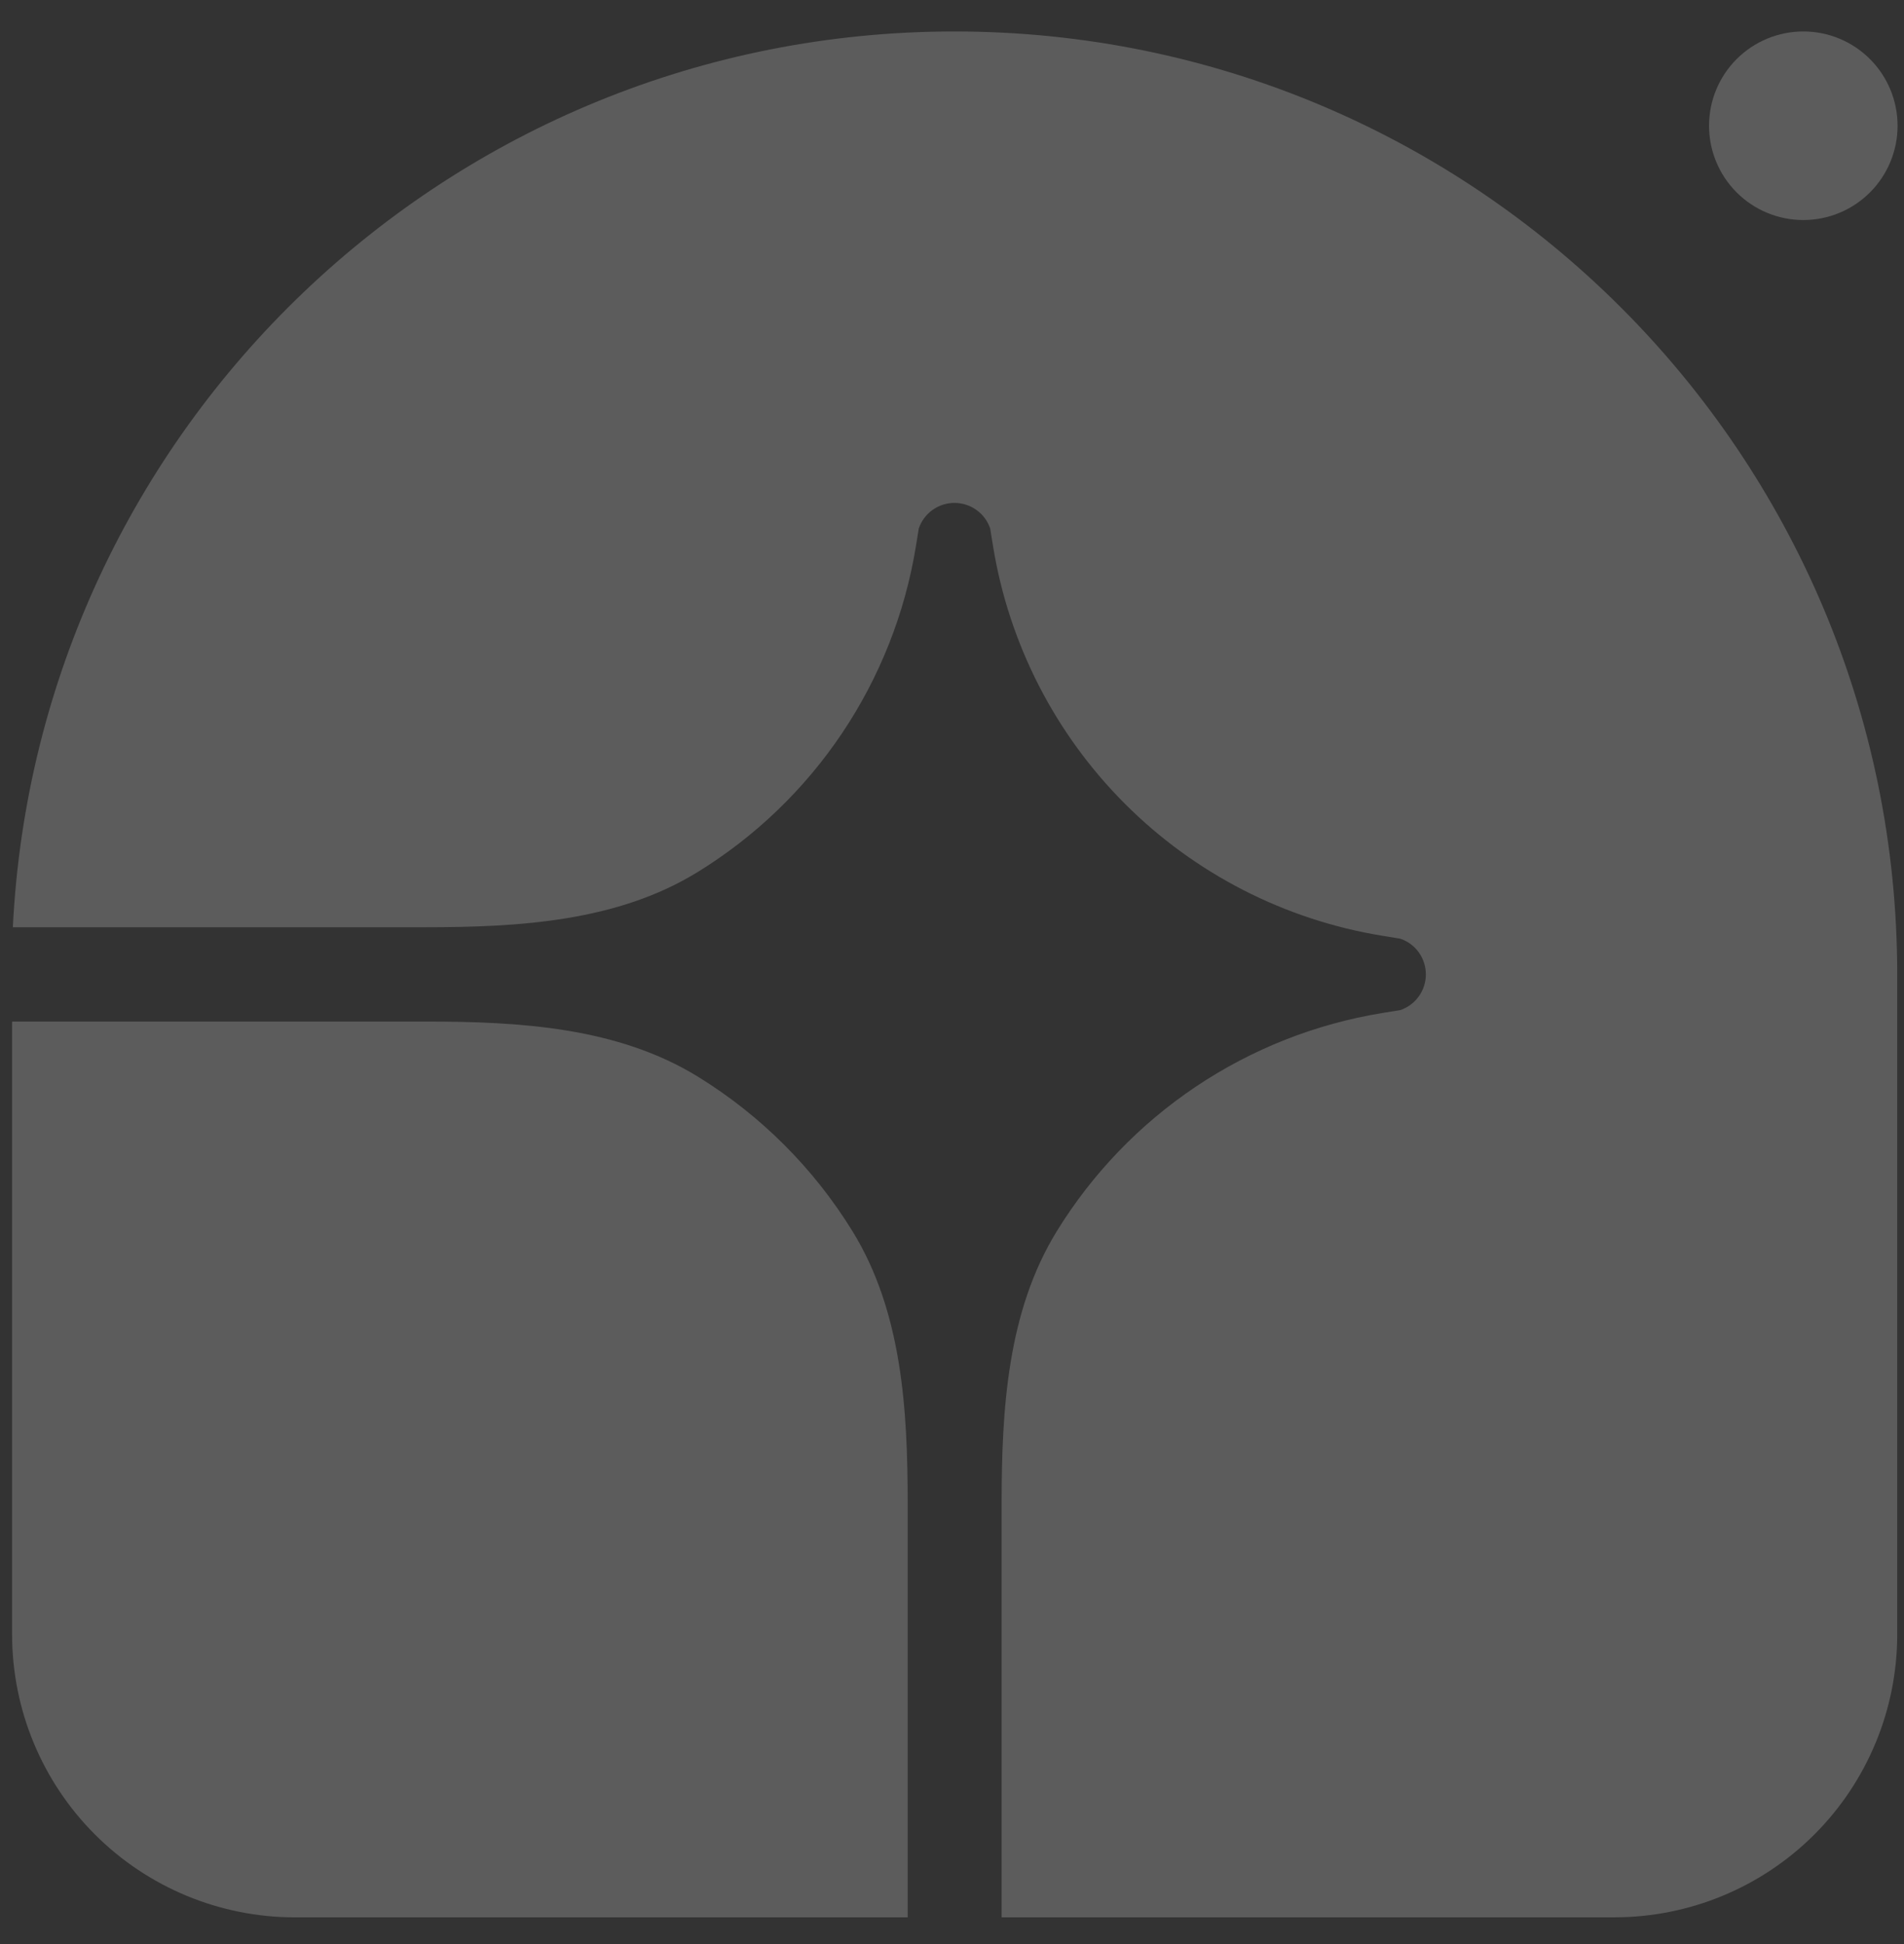 <svg width="48" height="49" viewBox="0 0 48 49" fill="none" xmlns="http://www.w3.org/2000/svg">
<rect x="0" y="0" width="48" height="49" fill="#333333" stroke="none"/>
<g clip-path="url(#clip0_11203_384)">
<path d="M24.062 0.793C37.189 0.793 47.829 11.433 47.829 24.559V41.196C47.829 43.087 47.078 44.901 45.741 46.238C44.404 47.575 42.59 48.326 40.699 48.326H25.251V37.9C25.251 35.521 25.396 33.056 26.643 31.031C27.537 29.58 28.732 28.338 30.147 27.389C31.563 26.44 33.166 25.807 34.848 25.533L35.303 25.459C35.491 25.395 35.654 25.274 35.769 25.112C35.884 24.951 35.946 24.758 35.946 24.559C35.946 24.361 35.884 24.168 35.769 24.006C35.654 23.845 35.491 23.724 35.303 23.66L34.848 23.586C32.391 23.185 30.121 22.022 28.361 20.261C26.6 18.5 25.437 16.231 25.036 13.774L24.962 13.319C24.898 13.131 24.777 12.968 24.615 12.853C24.454 12.738 24.261 12.676 24.062 12.676C23.864 12.676 23.671 12.738 23.509 12.853C23.348 12.968 23.227 13.131 23.163 13.319L23.089 13.774C22.815 15.456 22.181 17.059 21.233 18.474C20.284 19.89 19.042 21.085 17.591 21.978C15.566 23.226 13.101 23.371 10.722 23.371H0.324C0.946 10.797 11.335 0.793 24.062 0.793Z" fill="white" fill-opacity="0.2"/>
<path d="M0.305 25.748H10.731C13.11 25.748 15.575 25.893 17.6 27.141C19.183 28.116 20.515 29.449 21.49 31.031C22.738 33.056 22.883 35.521 22.883 37.9V48.327H7.435C5.544 48.327 3.73 47.575 2.393 46.238C1.056 44.901 0.305 43.087 0.305 41.196L0.305 25.748ZM47.838 3.17C47.838 3.8 47.588 4.404 47.142 4.85C46.696 5.296 46.092 5.546 45.462 5.546C44.831 5.546 44.227 5.296 43.781 4.85C43.335 4.404 43.085 3.8 43.085 3.17C43.085 2.539 43.335 1.935 43.781 1.489C44.227 1.043 44.831 0.793 45.462 0.793C46.092 0.793 46.696 1.043 47.142 1.489C47.588 1.935 47.838 2.539 47.838 3.17Z" fill="white" fill-opacity="0.2"/>
</g>
<defs>
<clipPath id="clip0_11203_384">
<rect width="47.533" height="47.533" fill="white" transform="translate(0.305 0.793)"/>
</clipPath>
</defs>
</svg>
